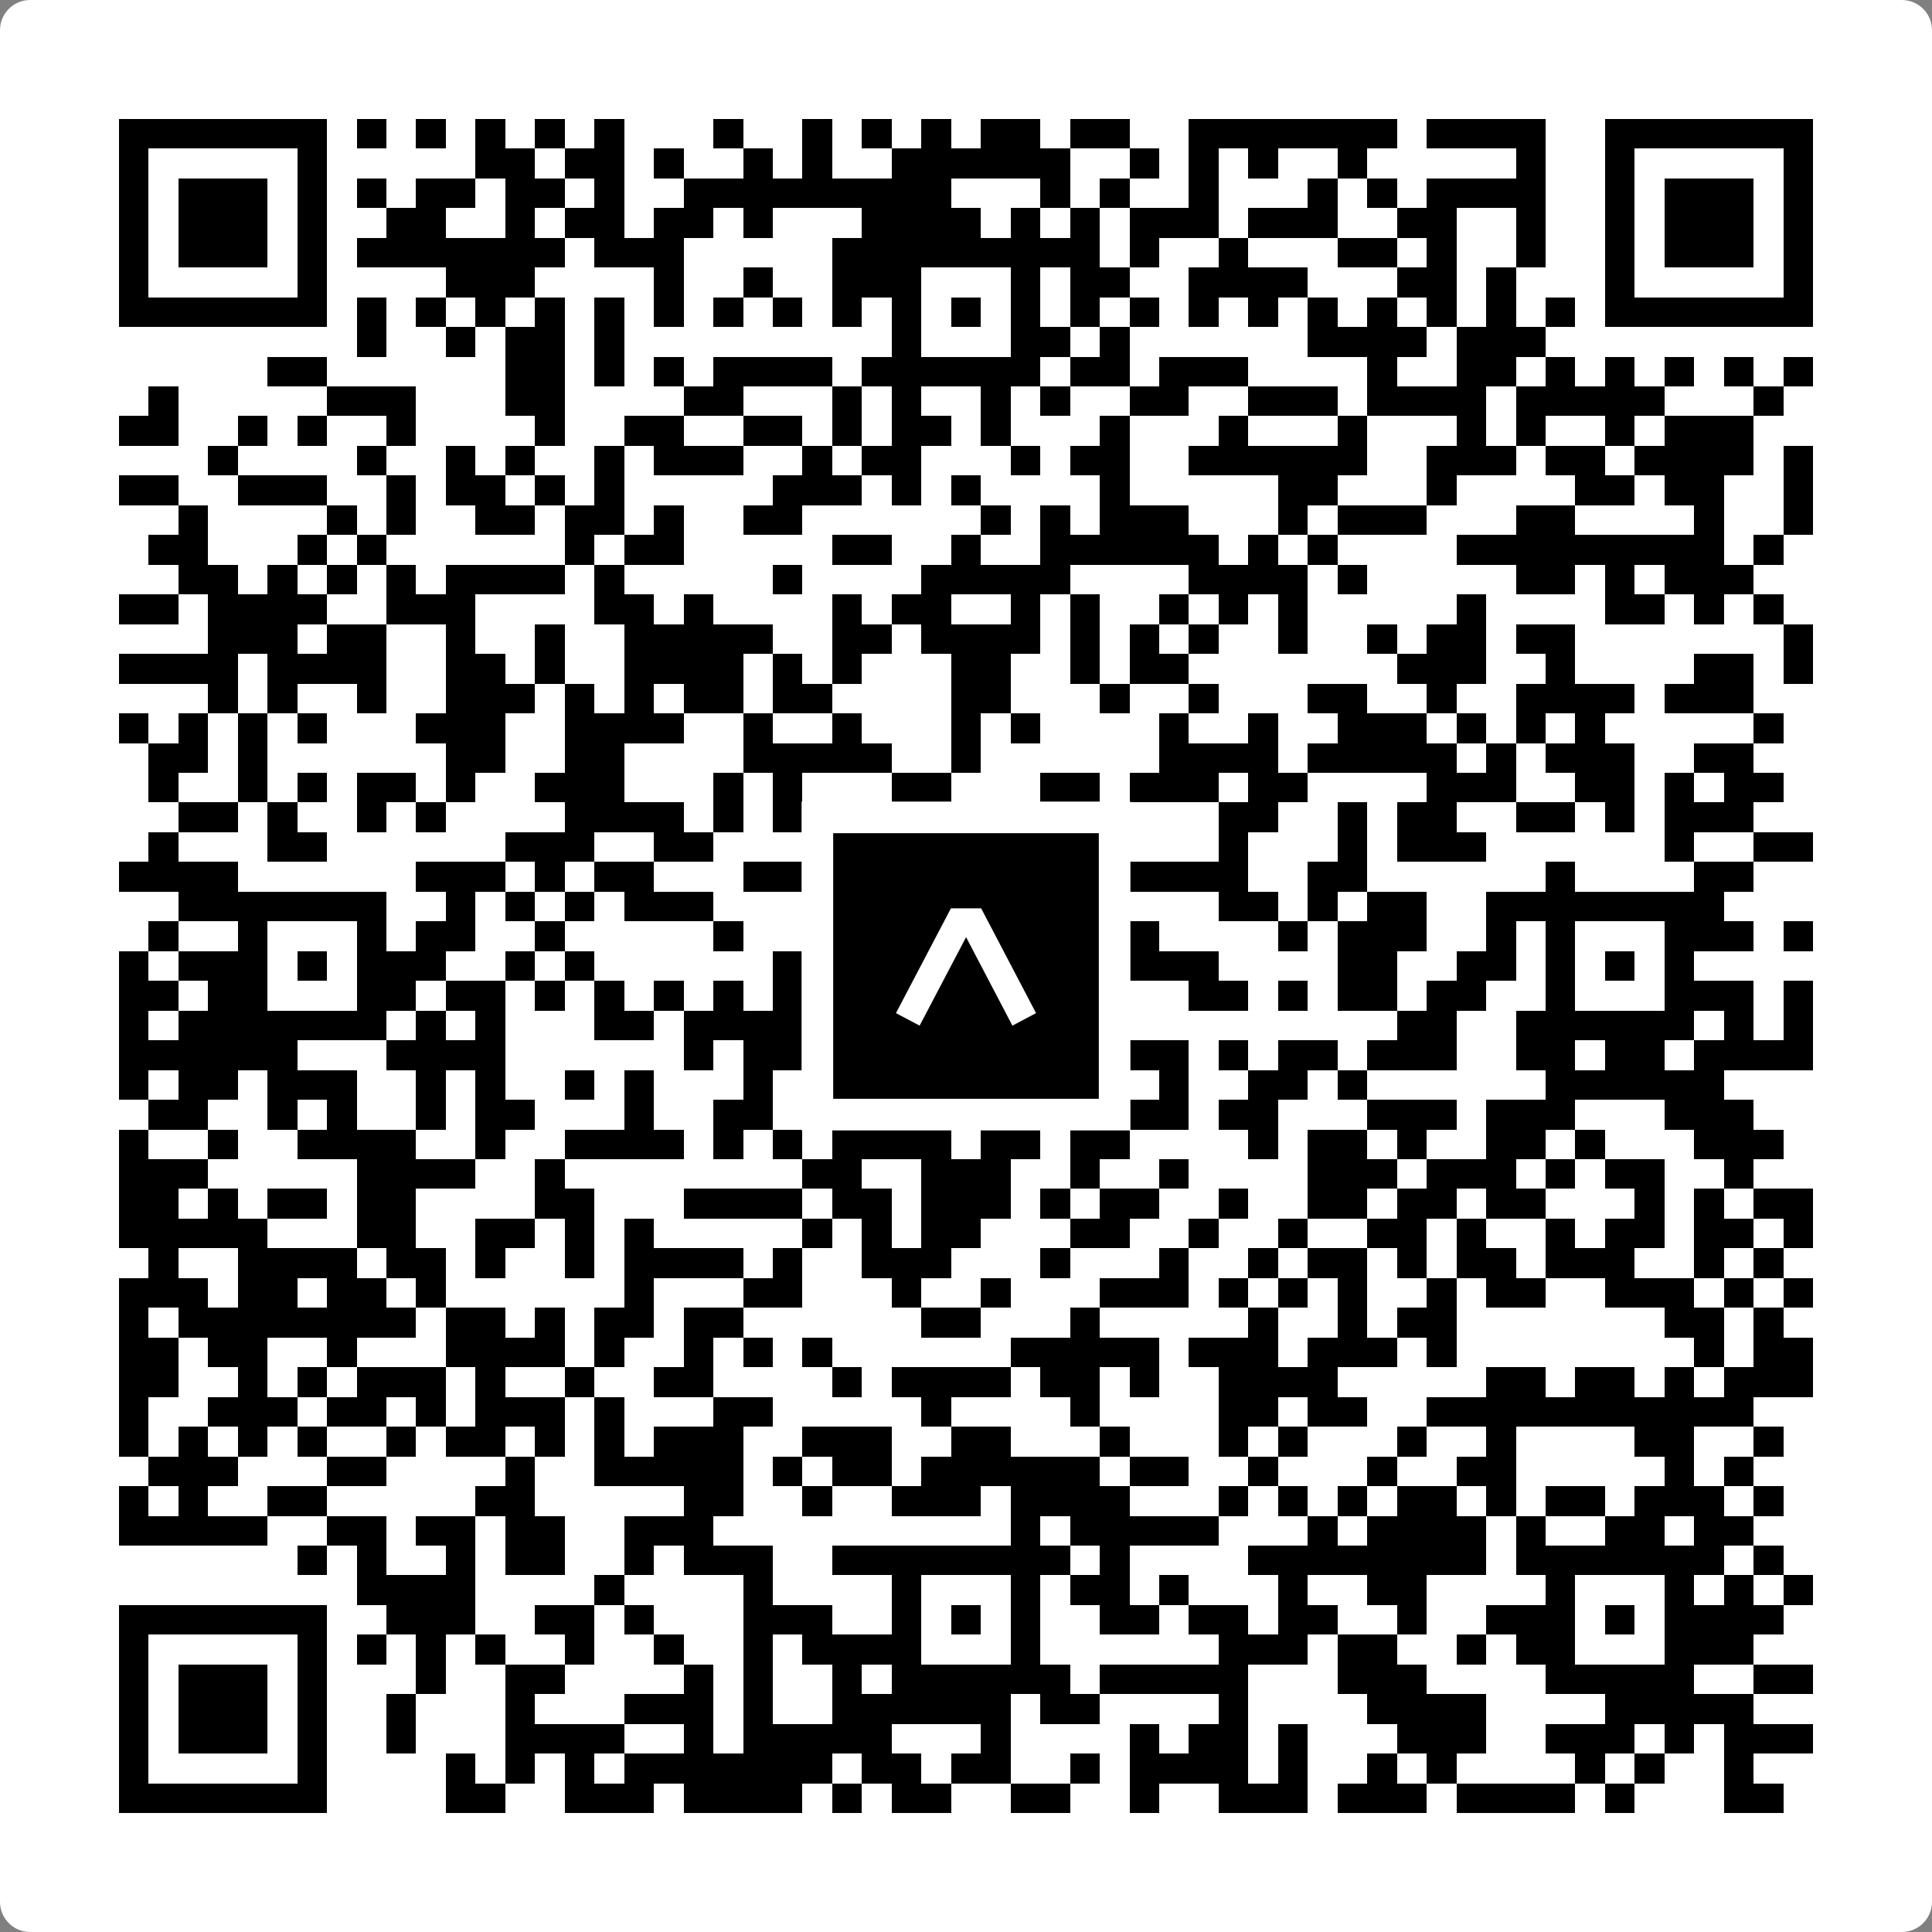 <svg width="512" height="512" viewBox="0 0 512 512" fill="none" xmlns="http://www.w3.org/2000/svg">
    <rect x="0" y="0" width="512" height="512" fill="#808080" stroke="none"/>
    <path d="M0 8C0 3.582 3.582 0 8 0H504C508.418 0 512 3.582 512 8V504C512 508.418 508.418 512 504 512H8C3.582 512 0 508.418 0 504V8Z" fill="white"/>
    <svg xmlns="http://www.w3.org/2000/svg" viewBox="0 0 65 65" shape-rendering="crispEdges" height="512" width="512" x="0" y="0"><path stroke="#000000" d="M4 4.5h7m1 0h1m1 0h1m1 0h1m1 0h1m1 0h1m3 0h1m2 0h1m1 0h1m1 0h1m1 0h2m1 0h2m2 0h7m1 0h4m2 0h7M4 5.5h1m5 0h1m5 0h2m1 0h2m1 0h1m2 0h1m1 0h1m2 0h6m2 0h1m1 0h1m1 0h1m2 0h1m5 0h1m2 0h1m5 0h1M4 6.5h1m1 0h3m1 0h1m1 0h1m1 0h2m1 0h2m1 0h1m2 0h9m3 0h1m1 0h1m2 0h1m3 0h1m1 0h1m1 0h4m2 0h1m1 0h3m1 0h1M4 7.5h1m1 0h3m1 0h1m2 0h2m2 0h1m1 0h2m1 0h2m1 0h1m3 0h4m1 0h1m1 0h1m1 0h3m1 0h3m2 0h2m2 0h1m2 0h1m1 0h3m1 0h1M4 8.5h1m1 0h3m1 0h1m1 0h7m1 0h3m5 0h9m1 0h1m2 0h1m3 0h2m1 0h1m2 0h1m2 0h1m1 0h3m1 0h1M4 9.5h1m5 0h1m4 0h3m4 0h1m2 0h1m2 0h3m3 0h1m1 0h2m2 0h4m3 0h2m1 0h1m3 0h1m5 0h1M4 10.5h7m1 0h1m1 0h1m1 0h1m1 0h1m1 0h1m1 0h1m1 0h1m1 0h1m1 0h1m1 0h1m1 0h1m1 0h1m1 0h1m1 0h1m1 0h1m1 0h1m1 0h1m1 0h1m1 0h1m1 0h1m1 0h1m1 0h7M12 11.5h1m2 0h1m1 0h2m1 0h1m9 0h1m3 0h2m1 0h1m6 0h4m1 0h3M9 12.5h2m6 0h2m1 0h1m1 0h1m1 0h4m1 0h6m1 0h2m1 0h3m4 0h1m2 0h2m1 0h1m1 0h1m1 0h1m1 0h1m1 0h1M5 13.5h1m5 0h3m3 0h2m4 0h2m3 0h1m1 0h1m2 0h1m1 0h1m2 0h2m2 0h3m1 0h4m1 0h5m3 0h1M4 14.5h2m2 0h1m1 0h1m2 0h1m4 0h1m2 0h2m2 0h2m1 0h1m1 0h2m1 0h1m3 0h1m3 0h1m3 0h1m3 0h1m1 0h1m2 0h1m1 0h3M7 15.5h1m4 0h1m2 0h1m1 0h1m2 0h1m1 0h3m2 0h1m1 0h2m3 0h1m1 0h2m2 0h6m2 0h3m1 0h2m1 0h4m1 0h1M4 16.5h2m2 0h3m2 0h1m1 0h2m1 0h1m1 0h1m5 0h3m1 0h1m1 0h1m4 0h1m5 0h2m3 0h1m4 0h2m1 0h2m2 0h1M6 17.5h1m4 0h1m1 0h1m2 0h2m1 0h2m1 0h1m2 0h2m6 0h1m1 0h1m1 0h3m3 0h1m1 0h3m3 0h2m4 0h1m2 0h1M5 18.5h2m3 0h1m1 0h1m6 0h1m1 0h2m5 0h2m2 0h1m2 0h6m1 0h1m1 0h1m4 0h9m1 0h1M6 19.5h2m1 0h1m1 0h1m1 0h1m1 0h4m1 0h1m5 0h1m4 0h5m4 0h4m1 0h1m5 0h2m1 0h1m1 0h3M4 20.5h2m1 0h4m2 0h3m4 0h2m1 0h1m4 0h1m1 0h2m2 0h1m1 0h1m2 0h1m1 0h1m1 0h1m5 0h1m4 0h2m1 0h1m1 0h1M7 21.5h3m1 0h2m2 0h1m2 0h1m2 0h5m2 0h2m1 0h4m1 0h1m1 0h1m1 0h1m2 0h1m2 0h1m1 0h2m1 0h2m7 0h1M4 22.5h4m1 0h4m2 0h2m1 0h1m2 0h4m1 0h1m1 0h1m3 0h2m2 0h1m1 0h2m7 0h3m2 0h1m4 0h2m1 0h1M7 23.5h1m1 0h1m2 0h1m2 0h3m1 0h1m1 0h1m1 0h2m1 0h2m4 0h2m3 0h1m2 0h1m3 0h2m2 0h1m2 0h4m1 0h3M4 24.5h1m1 0h1m1 0h1m1 0h1m3 0h3m2 0h4m2 0h1m2 0h1m3 0h1m1 0h1m4 0h1m2 0h1m2 0h3m1 0h1m1 0h1m1 0h1m5 0h1M5 25.5h2m1 0h1m6 0h2m2 0h2m4 0h5m2 0h1m6 0h4m1 0h5m1 0h1m1 0h3m2 0h2M5 26.5h1m2 0h1m1 0h1m1 0h2m1 0h1m2 0h3m3 0h1m1 0h1m3 0h2m3 0h2m1 0h3m1 0h2m4 0h3m2 0h2m1 0h1m1 0h2M6 27.5h2m1 0h1m2 0h1m1 0h1m4 0h4m1 0h1m1 0h2m2 0h1m3 0h4m3 0h2m2 0h1m1 0h2m2 0h2m1 0h1m1 0h3M5 28.5h1m3 0h2m6 0h3m2 0h2m3 0h1m2 0h2m1 0h3m5 0h1m3 0h1m1 0h3m6 0h1m2 0h2M4 29.5h4m6 0h3m1 0h1m1 0h2m3 0h2m2 0h6m2 0h5m2 0h2m6 0h1m4 0h2M6 30.5h7m2 0h1m1 0h1m1 0h1m1 0h3m4 0h10m3 0h2m1 0h1m1 0h2m2 0h8M5 31.5h1m2 0h1m3 0h1m1 0h2m2 0h1m5 0h1m3 0h3m3 0h1m1 0h3m4 0h1m1 0h3m2 0h1m1 0h1m3 0h3m1 0h1M4 32.5h1m1 0h3m1 0h1m1 0h3m2 0h1m1 0h1m6 0h3m1 0h1m1 0h1m1 0h1m1 0h1m1 0h3m4 0h2m2 0h2m1 0h1m1 0h1m1 0h1M4 33.5h2m1 0h2m3 0h2m1 0h2m1 0h1m1 0h1m1 0h1m1 0h1m1 0h1m2 0h2m3 0h2m4 0h2m1 0h1m1 0h2m1 0h2m2 0h1m3 0h3m1 0h1M4 34.5h1m1 0h7m1 0h1m1 0h1m3 0h2m1 0h4m1 0h7m2 0h1m9 0h2m2 0h6m1 0h1m1 0h1M4 35.5h6m3 0h4m6 0h1m1 0h2m3 0h1m1 0h1m2 0h1m2 0h2m1 0h1m1 0h2m1 0h3m2 0h2m1 0h2m1 0h4M4 36.5h1m1 0h2m1 0h3m2 0h1m1 0h1m2 0h1m1 0h1m3 0h1m3 0h1m1 0h1m2 0h2m1 0h1m1 0h1m2 0h2m1 0h1m6 0h6M5 37.5h2m2 0h1m1 0h1m2 0h1m1 0h2m3 0h1m2 0h2m1 0h1m5 0h1m4 0h2m1 0h2m3 0h3m1 0h3m3 0h3M4 38.5h1m2 0h1m2 0h4m2 0h1m2 0h4m1 0h1m1 0h1m1 0h4m1 0h2m1 0h2m4 0h1m1 0h2m1 0h1m2 0h2m1 0h1m3 0h3M4 39.5h3m5 0h4m2 0h1m8 0h2m2 0h3m2 0h1m2 0h1m4 0h3m1 0h3m1 0h1m1 0h2m2 0h1M4 40.5h2m1 0h1m1 0h2m1 0h2m4 0h2m3 0h4m1 0h2m1 0h3m1 0h1m1 0h2m2 0h1m2 0h2m1 0h2m1 0h2m3 0h1m1 0h1m1 0h2M4 41.5h5m3 0h2m2 0h2m1 0h1m1 0h1m5 0h1m1 0h1m1 0h2m3 0h2m2 0h1m2 0h1m2 0h2m1 0h1m2 0h1m1 0h2m1 0h2m1 0h1M5 42.5h1m2 0h4m1 0h2m1 0h1m2 0h1m1 0h4m1 0h1m2 0h3m3 0h1m3 0h1m2 0h1m1 0h2m1 0h1m1 0h2m1 0h3m2 0h1m1 0h1M4 43.5h3m1 0h2m1 0h2m1 0h1m6 0h1m3 0h2m3 0h1m2 0h1m3 0h3m1 0h1m1 0h1m1 0h1m2 0h1m1 0h2m2 0h3m1 0h1m1 0h1M4 44.5h1m1 0h8m1 0h2m1 0h1m1 0h2m1 0h2m6 0h2m3 0h1m5 0h1m2 0h1m1 0h2m7 0h2m1 0h1M4 45.5h2m1 0h2m2 0h1m3 0h4m1 0h1m2 0h1m1 0h1m1 0h1m6 0h5m1 0h3m1 0h3m1 0h1m8 0h1m1 0h2M4 46.5h2m2 0h1m1 0h1m1 0h3m1 0h1m2 0h1m2 0h2m4 0h1m1 0h4m1 0h2m1 0h1m2 0h4m5 0h2m1 0h2m1 0h1m1 0h3M4 47.5h1m2 0h3m1 0h2m1 0h1m1 0h3m1 0h1m3 0h2m5 0h1m4 0h1m4 0h2m1 0h2m2 0h11M4 48.5h1m1 0h1m1 0h1m1 0h1m2 0h1m1 0h2m1 0h1m1 0h1m1 0h3m2 0h3m2 0h2m3 0h1m3 0h1m1 0h1m3 0h1m2 0h1m4 0h2m2 0h1M5 49.5h3m3 0h2m4 0h1m2 0h5m1 0h1m1 0h2m1 0h6m1 0h2m2 0h1m3 0h1m2 0h2m5 0h1m1 0h1M4 50.5h1m1 0h1m2 0h2m5 0h2m5 0h2m2 0h1m2 0h3m1 0h4m3 0h1m1 0h1m1 0h1m1 0h2m1 0h1m1 0h2m1 0h3m1 0h1M4 51.5h5m2 0h2m1 0h2m1 0h2m2 0h3m10 0h1m1 0h5m3 0h1m1 0h4m1 0h1m2 0h2m1 0h2M10 52.5h1m1 0h1m2 0h1m1 0h2m2 0h1m1 0h3m2 0h8m1 0h1m4 0h8m1 0h7m1 0h1M12 53.5h4m4 0h1m4 0h1m4 0h1m3 0h1m1 0h2m1 0h1m3 0h1m2 0h2m4 0h1m3 0h1m1 0h1m1 0h1M4 54.5h7m2 0h3m2 0h2m1 0h1m3 0h3m2 0h1m1 0h1m1 0h1m2 0h2m1 0h2m1 0h2m2 0h1m2 0h3m1 0h1m1 0h4M4 55.5h1m5 0h1m1 0h1m1 0h1m1 0h1m2 0h1m2 0h1m2 0h1m1 0h4m3 0h1m6 0h3m1 0h2m2 0h1m1 0h2m3 0h3M4 56.5h1m1 0h3m1 0h1m3 0h1m2 0h2m4 0h1m1 0h1m2 0h1m1 0h6m1 0h5m3 0h3m4 0h5m2 0h2M4 57.5h1m1 0h3m1 0h1m2 0h1m3 0h1m3 0h3m1 0h1m2 0h6m1 0h2m4 0h1m4 0h4m4 0h5M4 58.5h1m1 0h3m1 0h1m2 0h1m3 0h4m2 0h1m1 0h5m3 0h1m4 0h1m1 0h2m1 0h1m3 0h3m2 0h3m1 0h1m1 0h3M4 59.5h1m5 0h1m4 0h1m1 0h1m1 0h1m1 0h7m1 0h2m1 0h2m2 0h1m1 0h4m1 0h1m2 0h1m1 0h1m4 0h1m1 0h1m2 0h1M4 60.5h7m4 0h2m2 0h3m1 0h4m1 0h1m1 0h2m2 0h2m2 0h1m2 0h3m1 0h3m1 0h4m1 0h1m3 0h2"/></svg>

    <rect x="216.615" y="216.615" width="78.769" height="78.769" fill="black" stroke="white" stroke-width="8.377"/>
    <svg x="216.615" y="216.615" width="78.769" height="78.769" viewBox="0 0 116 116" fill="none" xmlns="http://www.w3.org/2000/svg">
      <path d="M63.911 35.496L52.114 35.496L30.667 76.393L39.902 81.271L58.033 46.739L76.117 81.283L85.333 76.385L63.911 35.496Z" fill="white"/>
    </svg>
  </svg>